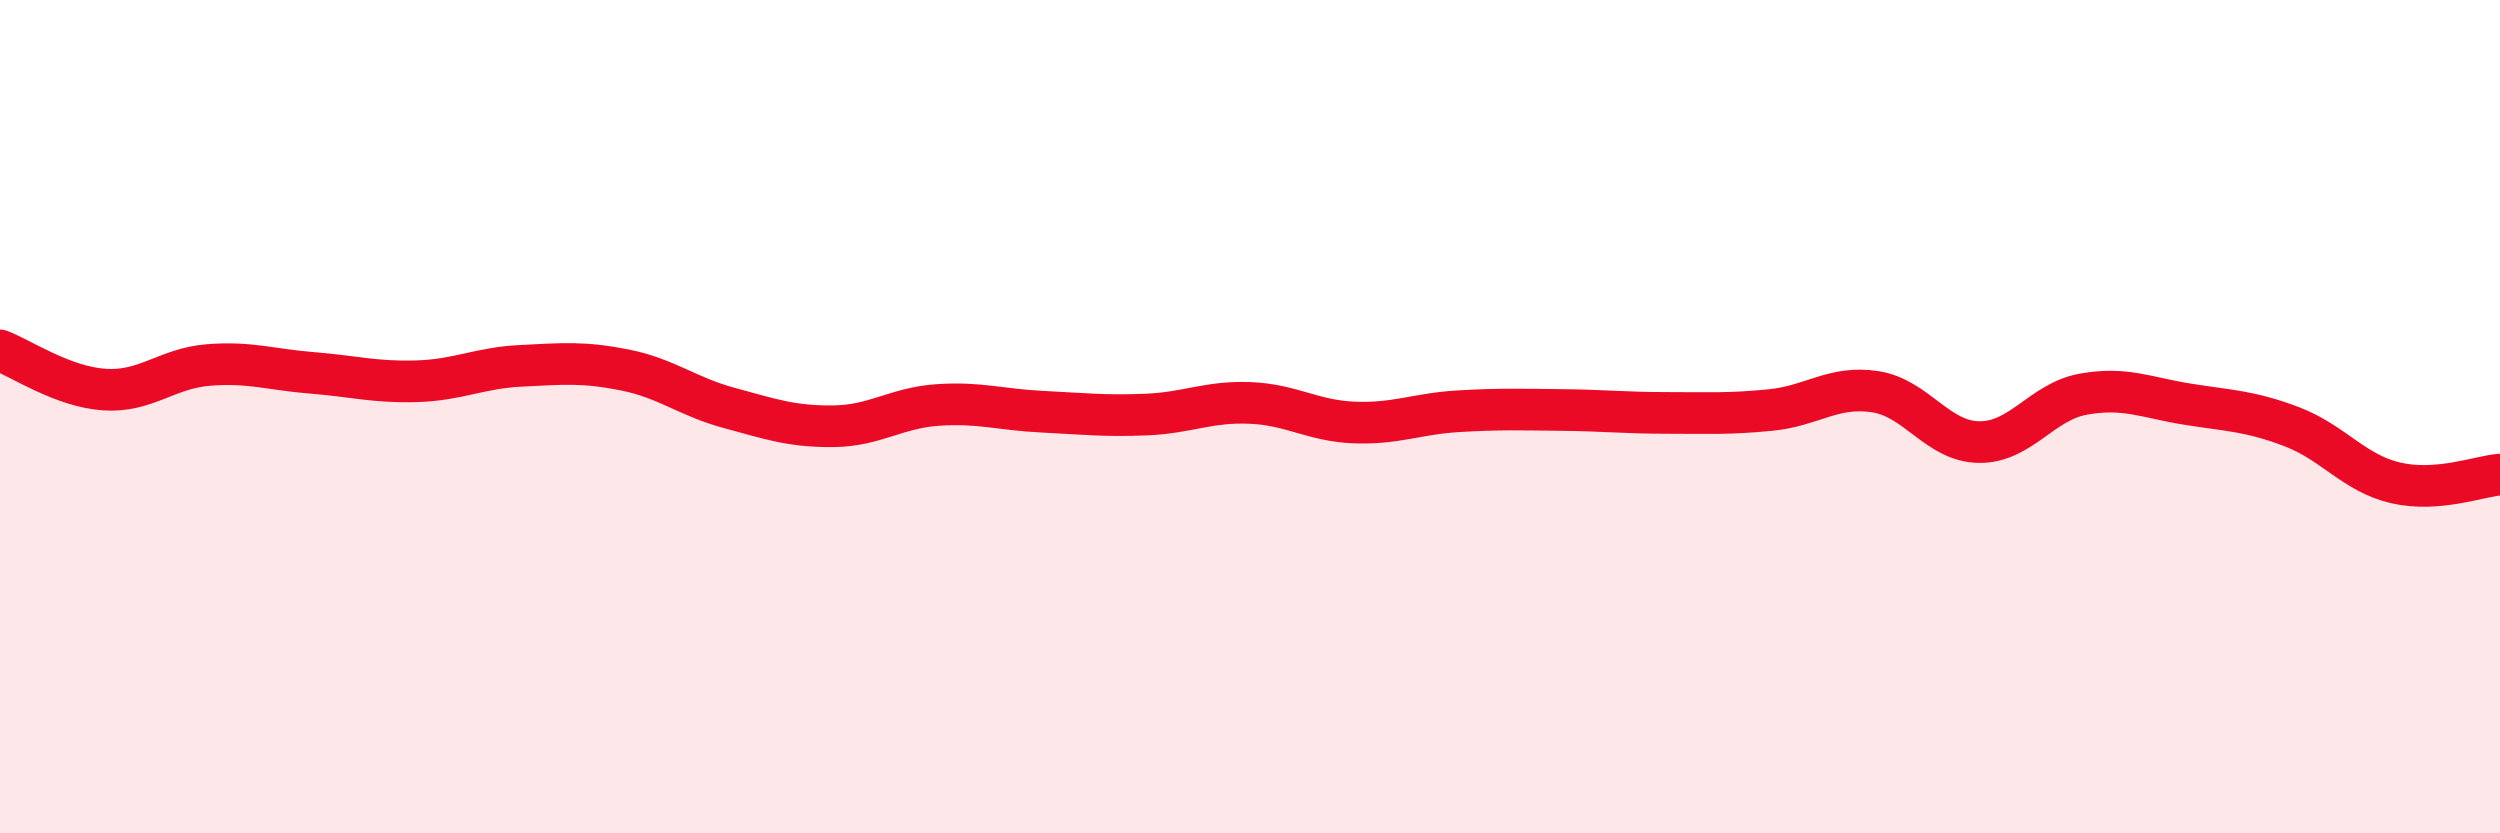 
    <svg width="60" height="20" viewBox="0 0 60 20" xmlns="http://www.w3.org/2000/svg">
      <path
        d="M 0,8.41 C 0.5,8.6 1.5,9.28 2.5,9.35 C 3.5,9.42 4,8.84 5,8.76 C 6,8.68 6.5,8.87 7.5,8.95 C 8.5,9.03 9,9.18 10,9.15 C 11,9.12 11.5,8.83 12.5,8.78 C 13.5,8.73 14,8.68 15,8.88 C 16,9.08 16.5,9.52 17.5,9.79 C 18.5,10.06 19,10.24 20,10.23 C 21,10.22 21.5,9.79 22.5,9.72 C 23.5,9.65 24,9.83 25,9.88 C 26,9.93 26.5,9.99 27.5,9.95 C 28.5,9.91 29,9.63 30,9.67 C 31,9.71 31.5,10.1 32.5,10.14 C 33.5,10.18 34,9.93 35,9.87 C 36,9.81 36.5,9.83 37.5,9.84 C 38.5,9.85 39,9.91 40,9.91 C 41,9.91 41.5,9.94 42.5,9.84 C 43.5,9.74 44,9.25 45,9.4 C 46,9.55 46.5,10.6 47.5,10.61 C 48.5,10.62 49,9.64 50,9.46 C 51,9.28 51.5,9.54 52.5,9.7 C 53.5,9.86 54,9.86 55,10.24 C 56,10.62 56.5,11.36 57.5,11.59 C 58.5,11.82 59.5,11.43 60,11.39L60 20L0 20Z"
        fill="#EB0A25"
        opacity="0.1"
        stroke-linecap="round"
        stroke-linejoin="round"
      />
      <path
        d="M 0,8.41 C 0.5,8.6 1.5,9.28 2.5,9.35 C 3.5,9.42 4,8.84 5,8.76 C 6,8.68 6.5,8.87 7.5,8.95 C 8.5,9.03 9,9.18 10,9.15 C 11,9.12 11.5,8.83 12.5,8.78 C 13.5,8.73 14,8.68 15,8.88 C 16,9.08 16.5,9.52 17.5,9.79 C 18.5,10.06 19,10.24 20,10.23 C 21,10.22 21.5,9.79 22.5,9.72 C 23.5,9.65 24,9.83 25,9.88 C 26,9.93 26.5,9.99 27.5,9.95 C 28.5,9.91 29,9.63 30,9.67 C 31,9.71 31.5,10.1 32.5,10.14 C 33.5,10.18 34,9.93 35,9.87 C 36,9.81 36.5,9.83 37.5,9.84 C 38.5,9.85 39,9.91 40,9.91 C 41,9.91 41.5,9.94 42.5,9.84 C 43.5,9.74 44,9.25 45,9.4 C 46,9.55 46.5,10.6 47.5,10.61 C 48.5,10.62 49,9.64 50,9.46 C 51,9.28 51.5,9.54 52.5,9.7 C 53.5,9.86 54,9.86 55,10.24 C 56,10.62 56.5,11.36 57.5,11.59 C 58.5,11.82 59.5,11.43 60,11.39"
        stroke="#EB0A25"
        stroke-width="1"
        fill="none"
        stroke-linecap="round"
        stroke-linejoin="round"
      />
    </svg>
  